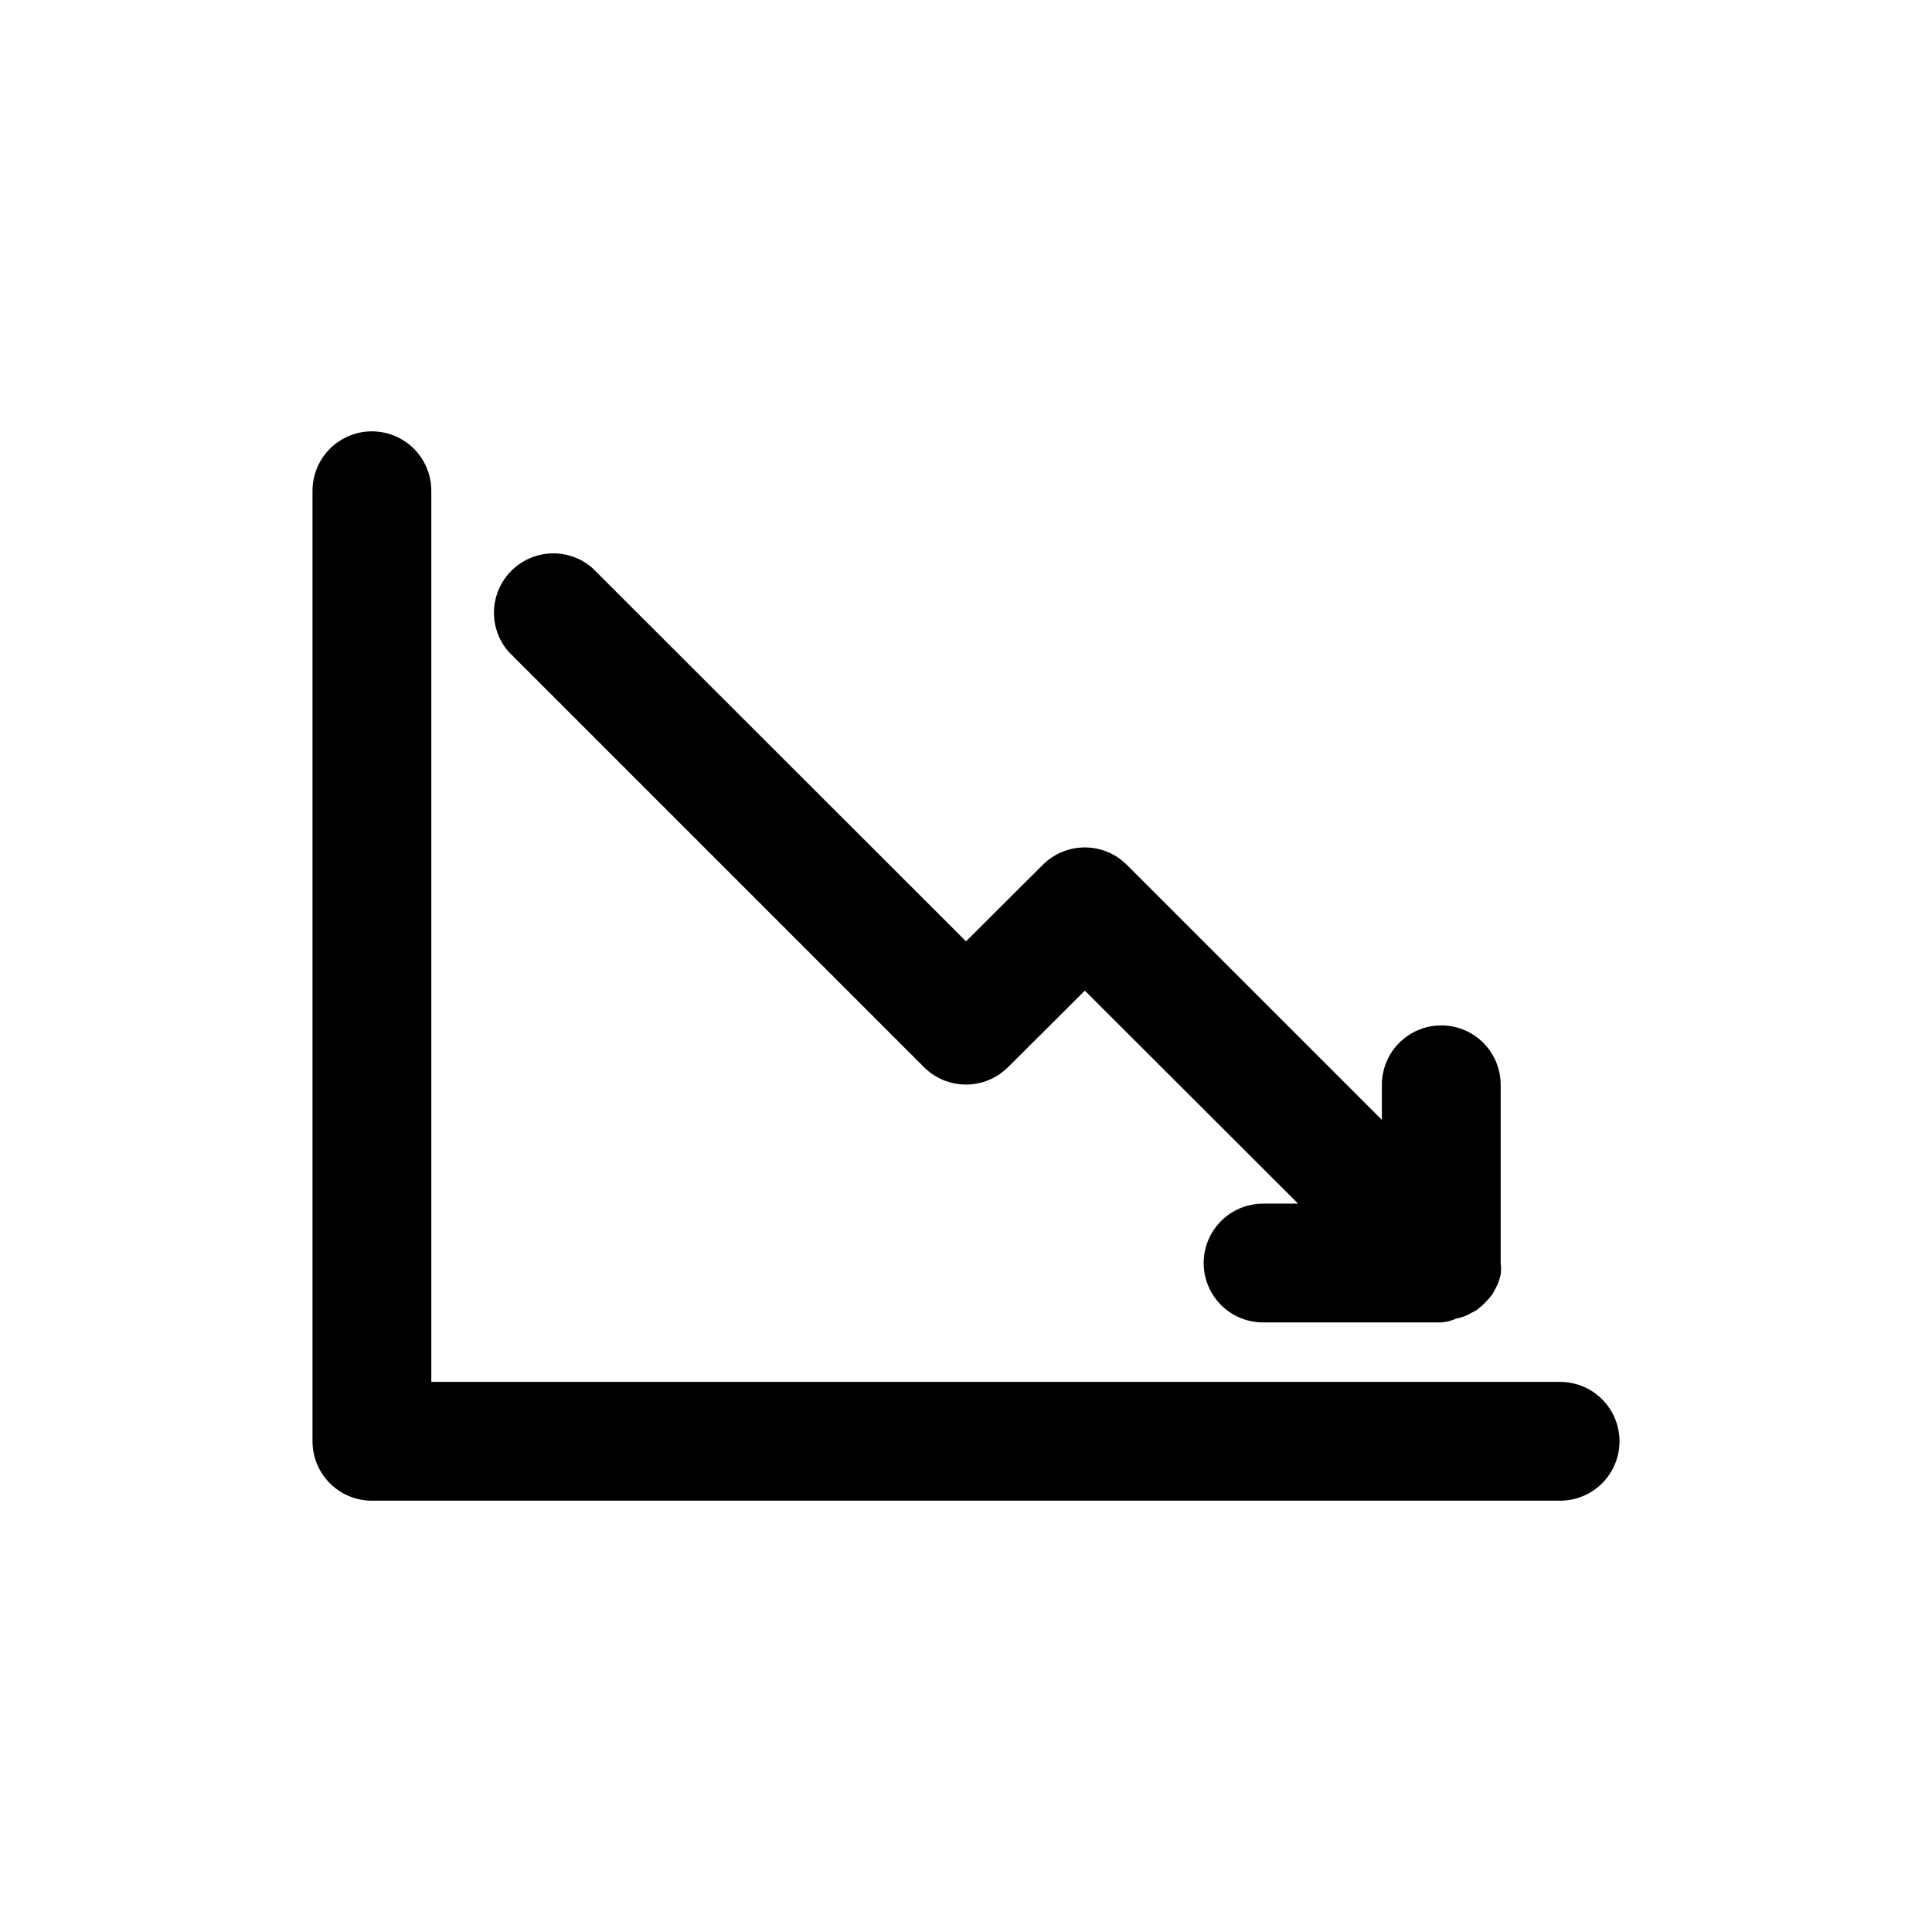 <?xml version="1.0" encoding="UTF-8"?>
<!-- The Best Svg Icon site in the world: iconSvg.co, Visit us! https://iconsvg.co -->
<svg fill="#000000" width="800px" height="800px" version="1.1" viewBox="144 144 512 512" xmlns="http://www.w3.org/2000/svg">
 <g>
  <path d="m557.44 541.7h-314.88c-4.176 0-8.18-1.66-11.133-4.613-2.953-2.949-4.613-6.957-4.613-11.133v-251.9c0-5.625 3.004-10.824 7.875-13.637s10.871-2.812 15.742 0c4.871 2.812 7.871 8.012 7.871 13.637v236.16h299.14c5.625 0 10.824 3 13.637 7.871s2.812 10.875 0 15.746c-2.812 4.871-8.012 7.871-13.637 7.871z"/>
  <path d="m541.7 431.49v47.23c0.121 0.992 0.121 1.996 0 2.992-0.203 0.941-0.492 1.863-0.867 2.754-0.398 0.863-0.844 1.707-1.336 2.519-1.199 1.621-2.633 3.051-4.254 4.25l-2.519 1.34h0.004c-0.891 0.371-1.812 0.66-2.758 0.863-1.27 0.566-2.629 0.91-4.016 1.023h-47.23c-5.625 0-10.824-3-13.633-7.871-2.812-4.871-2.812-10.871 0-15.742 2.809-4.871 8.008-7.871 13.633-7.871h9.289l-56.52-56.445-20.387 20.309-0.004 0.004c-2.949 2.93-6.941 4.578-11.098 4.578-4.16 0-8.152-1.648-11.102-4.578l-110.21-110.21v-0.004c-3.473-4.051-4.652-9.586-3.141-14.703 1.516-5.117 5.516-9.121 10.633-10.633 5.117-1.516 10.652-0.332 14.707 3.137l99.109 99.031 20.387-20.309c2.949-2.934 6.941-4.578 11.102-4.578 4.156 0 8.148 1.645 11.098 4.578l67.621 67.621v-9.289c0-5.625 3-10.824 7.871-13.637s10.875-2.812 15.746 0c4.871 2.812 7.871 8.012 7.871 13.637z"/>
 </g>
</svg>